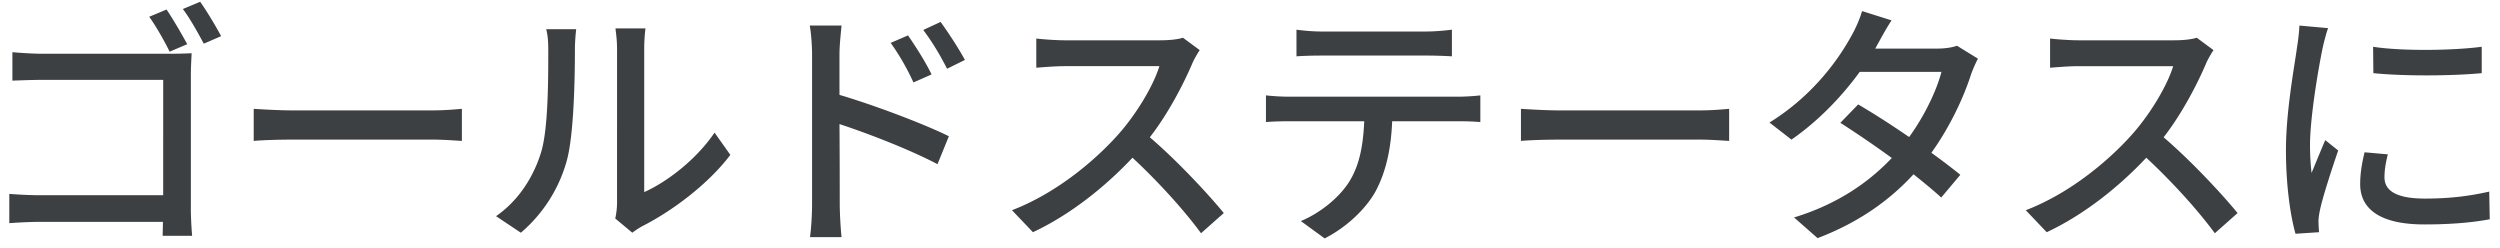 <svg width="232" height="23" viewBox="0 0 232 23" fill="none" xmlns="http://www.w3.org/2000/svg"><path d="M15.455.884c.576.84 1.44 2.328 1.92 3.216l-1.632.696c-.48-.984-1.272-2.376-1.896-3.24l1.608-.672zm3.12-.72c.6.84 1.464 2.28 1.944 3.192l-1.608.696c-.528-.984-1.296-2.376-1.944-3.216l1.608-.672zM1.151 4.844c.84.072 1.968.144 2.784.144h11.928c.648 0 1.464-.024 1.92-.048-.024.528-.072 1.368-.072 1.992v12.432c0 .84.072 2.016.12 2.52h-2.736c0-.312.024-.768.024-1.296H3.72c-.96 0-2.16.072-2.856.12v-2.712c.696.048 1.752.12 2.784.12h11.496V7.412H3.935c-.936 0-2.16.048-2.784.072v-2.64zM23.543 10.1c.792.048 2.28.144 3.576.144h13.056c1.152 0 2.088-.096 2.688-.144v2.976c-.528-.024-1.632-.12-2.688-.12H27.12c-1.32 0-2.76.048-3.576.12V10.1zm33.552 10.176c.096-.408.168-.96.168-1.512V4.556c0-.984-.144-1.776-.144-1.92h2.784c-.024.144-.12.936-.12 1.92v13.272c2.088-.936 4.8-2.976 6.528-5.52l1.464 2.064c-2.04 2.712-5.424 5.232-8.184 6.624a7.46 7.46 0 00-.912.6l-1.584-1.32zm-11.064-.216c2.088-1.44 3.456-3.624 4.152-5.832.696-2.136.696-6.816.696-9.576 0-.816-.048-1.392-.192-1.944h2.784c-.024.192-.12 1.08-.12 1.92 0 2.736-.096 7.848-.744 10.248a13.484 13.484 0 01-4.272 6.72l-2.304-1.536zM84.263 3.284c.648.936 1.656 2.496 2.184 3.624l-1.68.744a21.865 21.865 0 00-2.112-3.672l1.608-.696zm3.024-1.248c.648.888 1.68 2.448 2.256 3.528l-1.656.816c-.696-1.368-1.368-2.472-2.208-3.6l1.608-.744zM75.36 18.932V5.06c0-.768-.072-1.896-.216-2.688h2.952c-.072.792-.192 1.824-.192 2.688v3.744c3.168.936 7.776 2.664 10.152 3.84L87 15.236c-2.544-1.344-6.456-2.856-9.096-3.72.024 3.312.024 6.624.024 7.416 0 .744.072 2.208.168 3.072h-2.928c.12-.84.192-2.16.192-3.072zm35.976-14.28c-.168.24-.528.84-.696 1.248-.84 1.968-2.256 4.68-3.936 6.84 2.472 2.112 5.376 5.208 6.864 7.032l-2.112 1.872c-1.584-2.16-3.984-4.8-6.36-7.008-2.568 2.736-5.808 5.304-9.24 6.912l-1.944-2.04c3.888-1.488 7.488-4.368 9.864-7.032 1.632-1.824 3.24-4.464 3.816-6.336h-8.808c-.936 0-2.232.12-2.616.144V3.572c.48.072 1.872.168 2.616.168h8.904c.888 0 1.68-.096 2.088-.24l1.56 1.152zm8.976-1.896c.72.096 1.56.168 2.328.168h9.696c.744 0 1.632-.072 2.4-.168v2.472a40.67 40.67 0 00-2.4-.072h-9.672c-.792 0-1.68.024-2.352.072V2.756zm-2.832 6.096c.672.072 1.44.12 2.184.12h15.696c.504 0 1.416-.048 2.016-.12v2.472a26.831 26.831 0 00-2.016-.072h-6.168c-.096 2.544-.576 4.656-1.488 6.408-.864 1.632-2.688 3.408-4.776 4.464l-2.208-1.608c1.776-.744 3.48-2.112 4.44-3.576 1.032-1.608 1.344-3.528 1.44-5.688h-6.936c-.72 0-1.536.024-2.184.072V8.852zm23.664 1.248c.792.048 2.28.144 3.576.144h13.056c1.152 0 2.088-.096 2.688-.144v2.976c-.528-.024-1.632-.12-2.688-.12h-13.056c-1.32 0-2.76.048-3.576.12V10.1zm34.392-8.208c-.48.72-.984 1.656-1.248 2.136-.096.168-.168.312-.264.48h5.784c.672 0 1.344-.096 1.8-.264l1.944 1.2c-.216.408-.48 1.008-.648 1.488-.672 2.088-1.92 4.8-3.672 7.248 1.008.72 1.944 1.44 2.688 2.04l-1.776 2.112c-.672-.624-1.584-1.368-2.568-2.16-2.136 2.328-4.992 4.44-8.904 5.928l-2.184-1.92c4.104-1.248 7.008-3.336 9.072-5.52a102.435 102.435 0 00-4.776-3.264l1.656-1.704c1.44.84 3.12 1.92 4.728 3.024 1.416-1.944 2.544-4.296 3-6.048h-7.584c-1.584 2.184-3.768 4.512-6.336 6.288l-2.04-1.584c4.152-2.568 6.528-6.048 7.68-8.184.288-.504.72-1.464.912-2.16l2.736.864zm29.88 2.76c-.168.24-.528.84-.696 1.248-.84 1.968-2.256 4.68-3.936 6.84 2.472 2.112 5.376 5.208 6.864 7.032l-2.112 1.872c-1.584-2.16-3.984-4.8-6.36-7.008-2.568 2.736-5.808 5.304-9.24 6.912l-1.944-2.04c3.888-1.488 7.488-4.368 9.864-7.032 1.632-1.824 3.24-4.464 3.816-6.336h-8.808c-.936 0-2.232.12-2.616.144V3.572c.48.072 1.872.168 2.616.168h8.904c.888 0 1.68-.096 2.088-.24l1.56 1.152zm14.808-.312c2.76.432 7.584.336 10.08 0v2.448c-2.736.264-7.272.288-10.056 0l-.024-2.448zm1.368 9.984c-.216.84-.312 1.488-.312 2.136 0 1.08.84 1.968 3.744 1.968 2.16 0 3.96-.192 5.976-.648l.048 2.568c-1.512.288-3.504.48-6.072.48-4.08 0-5.952-1.416-5.952-3.744 0-.864.12-1.776.408-2.952l2.16.192zm-5.544-11.712c-.168.432-.408 1.392-.504 1.824-.408 1.968-1.176 6.48-1.176 9.048 0 .84.048 1.68.144 2.568.408-.984.888-2.16 1.272-3.048l1.2.96c-.624 1.824-1.464 4.392-1.704 5.592-.072.336-.144.84-.12 1.104 0 .24.024.6.048.888l-2.184.144c-.48-1.68-.888-4.512-.888-7.752 0-3.576.768-7.656 1.032-9.576.096-.6.192-1.344.216-1.992l2.664.24z" fill="#3C4043"/></svg>
